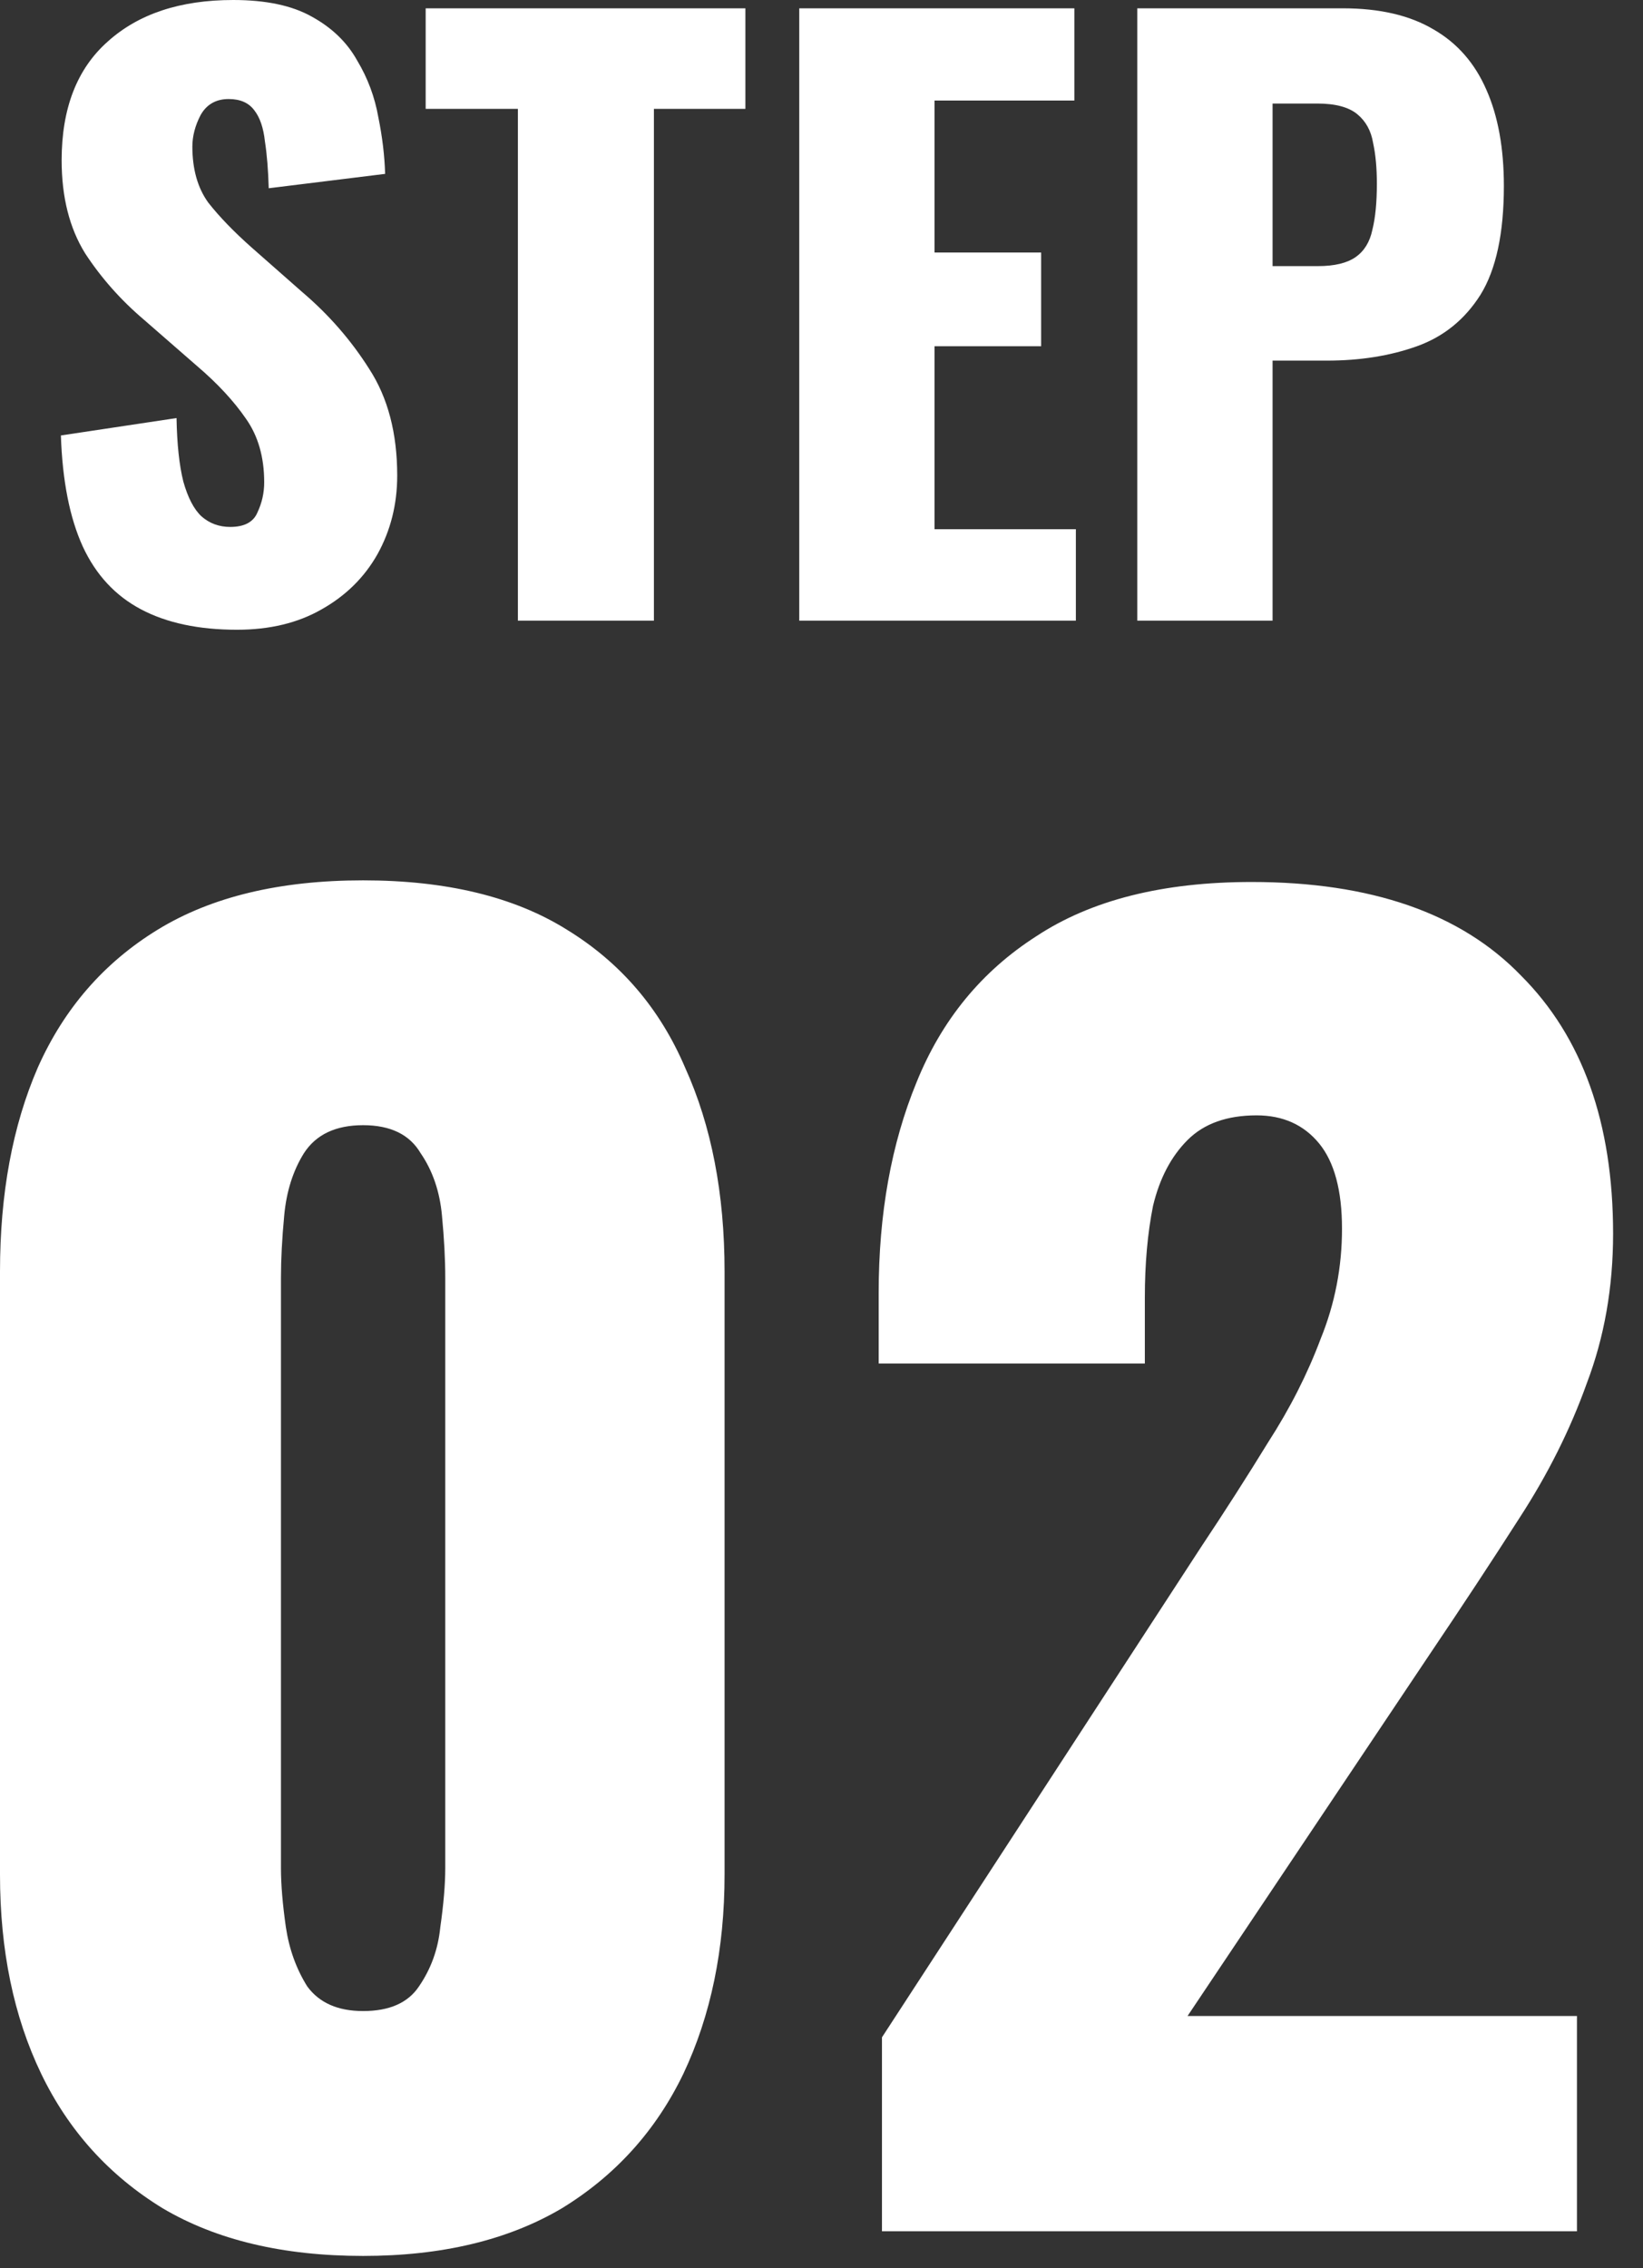 <svg width="50" height="69" viewBox="0 0 50 69" fill="none" xmlns="http://www.w3.org/2000/svg">
<rect x="0" y="0" width="50" height="69" fill="#333333" stroke="none"/>
<path d="M11.05 26.783C13.583 26.783 15.65 27.283 17.25 28.283C18.883 29.283 20.083 30.683 20.85 32.482C21.65 34.249 22.05 36.316 22.05 38.683V57.033C22.05 59.3 21.633 61.316 20.8 63.083C19.966 64.816 18.733 66.183 17.1 67.183C15.466 68.149 13.45 68.633 11.05 68.633C8.617 68.633 6.583 68.149 4.95 67.183C3.317 66.183 2.083 64.816 1.25 63.083C0.417 61.35 4.72212e-05 59.333 0 57.033V38.683C2.08143e-05 36.316 0.383 34.249 1.149 32.482C1.949 30.683 3.167 29.283 4.8 28.283C6.433 27.283 8.516 26.783 11.05 26.783ZM38.09 26.833C41.723 26.833 44.457 27.783 46.29 29.683C48.157 31.549 49.09 34.166 49.09 37.533C49.09 39.166 48.823 40.683 48.29 42.083C47.79 43.483 47.107 44.849 46.24 46.183C45.407 47.483 44.507 48.85 43.54 50.283L36.14 61.333H47.99V67.883H26.84V61.982L36.54 47.083C37.273 45.983 37.956 44.916 38.59 43.883C39.257 42.849 39.79 41.799 40.19 40.732C40.624 39.666 40.84 38.549 40.84 37.383C40.84 36.216 40.606 35.35 40.14 34.783C39.673 34.217 39.04 33.933 38.24 33.933C37.34 33.933 36.64 34.183 36.14 34.683C35.64 35.183 35.29 35.849 35.09 36.683C34.923 37.516 34.84 38.449 34.84 39.482V41.482H26.74V39.333C26.74 36.933 27.123 34.799 27.89 32.933C28.656 31.033 29.873 29.549 31.54 28.482C33.207 27.383 35.39 26.833 38.09 26.833ZM11.05 34.232C10.216 34.232 9.617 34.516 9.25 35.083C8.917 35.616 8.716 36.249 8.649 36.982C8.583 37.682 8.55 38.316 8.55 38.883V56.833C8.55 57.333 8.6 57.933 8.7 58.633C8.8 59.299 9.016 59.899 9.35 60.433C9.716 60.933 10.283 61.183 11.05 61.183C11.85 61.183 12.417 60.933 12.75 60.433C13.117 59.899 13.333 59.299 13.399 58.633C13.499 57.933 13.55 57.333 13.55 56.833V38.883C13.55 38.316 13.517 37.682 13.45 36.982C13.383 36.249 13.166 35.616 12.8 35.083C12.466 34.516 11.883 34.232 11.05 34.232ZM7.097 0C8.093 0 8.89 0.169 9.488 0.506C10.102 0.843 10.562 1.288 10.869 1.84C11.191 2.376 11.405 2.951 11.513 3.564C11.635 4.162 11.704 4.738 11.72 5.29L8.178 5.727C8.162 5.175 8.124 4.699 8.062 4.301C8.017 3.887 7.909 3.572 7.74 3.357C7.572 3.128 7.311 3.013 6.959 3.013C6.576 3.013 6.291 3.174 6.107 3.496C5.939 3.818 5.854 4.14 5.854 4.462C5.855 5.152 6.016 5.719 6.338 6.164C6.675 6.593 7.112 7.045 7.648 7.521L9.189 8.878C10.002 9.568 10.684 10.35 11.236 11.224C11.804 12.098 12.088 13.179 12.088 14.467C12.088 15.341 11.888 16.138 11.489 16.858C11.091 17.564 10.524 18.124 9.788 18.538C9.067 18.952 8.209 19.159 7.212 19.159C6.047 19.159 5.073 18.952 4.291 18.538C3.509 18.124 2.918 17.488 2.52 16.629C2.121 15.755 1.899 14.628 1.853 13.248L5.372 12.719C5.387 13.516 5.456 14.16 5.579 14.65C5.717 15.141 5.901 15.494 6.131 15.709C6.376 15.924 6.668 16.031 7.005 16.031C7.434 16.031 7.71 15.885 7.833 15.594C7.971 15.303 8.04 14.996 8.04 14.674C8.04 13.907 7.855 13.264 7.487 12.742C7.119 12.206 6.622 11.668 5.993 11.132L4.383 9.729C3.678 9.131 3.079 8.456 2.589 7.705C2.114 6.938 1.876 5.995 1.876 4.876C1.876 3.297 2.343 2.093 3.278 1.265C4.214 0.421 5.487 6.86372e-06 7.097 0ZM22.684 3.312H19.9V18.883H15.76V3.312H12.954V0.253H22.684V3.312ZM32.695 3.059H28.44V7.682H31.684V10.534H28.44V16.1H32.741V18.883H24.323V0.253H32.695V3.059ZM40.866 0.253C41.986 0.253 42.906 0.467 43.627 0.896C44.347 1.31 44.884 1.924 45.236 2.736C45.589 3.534 45.766 4.508 45.766 5.658C45.766 7.099 45.528 8.203 45.053 8.97C44.577 9.721 43.933 10.243 43.12 10.534C42.308 10.825 41.395 10.971 40.384 10.971H38.727V18.883H34.61V0.253H40.866ZM38.727 8.096H40.107C40.613 8.096 40.997 8.003 41.258 7.819C41.518 7.635 41.687 7.36 41.764 6.992C41.856 6.624 41.901 6.156 41.901 5.589C41.901 5.114 41.863 4.699 41.786 4.347C41.725 3.979 41.564 3.687 41.304 3.473C41.043 3.258 40.636 3.15 40.084 3.15H38.727V8.096Z" fill="white"/>
</svg>
